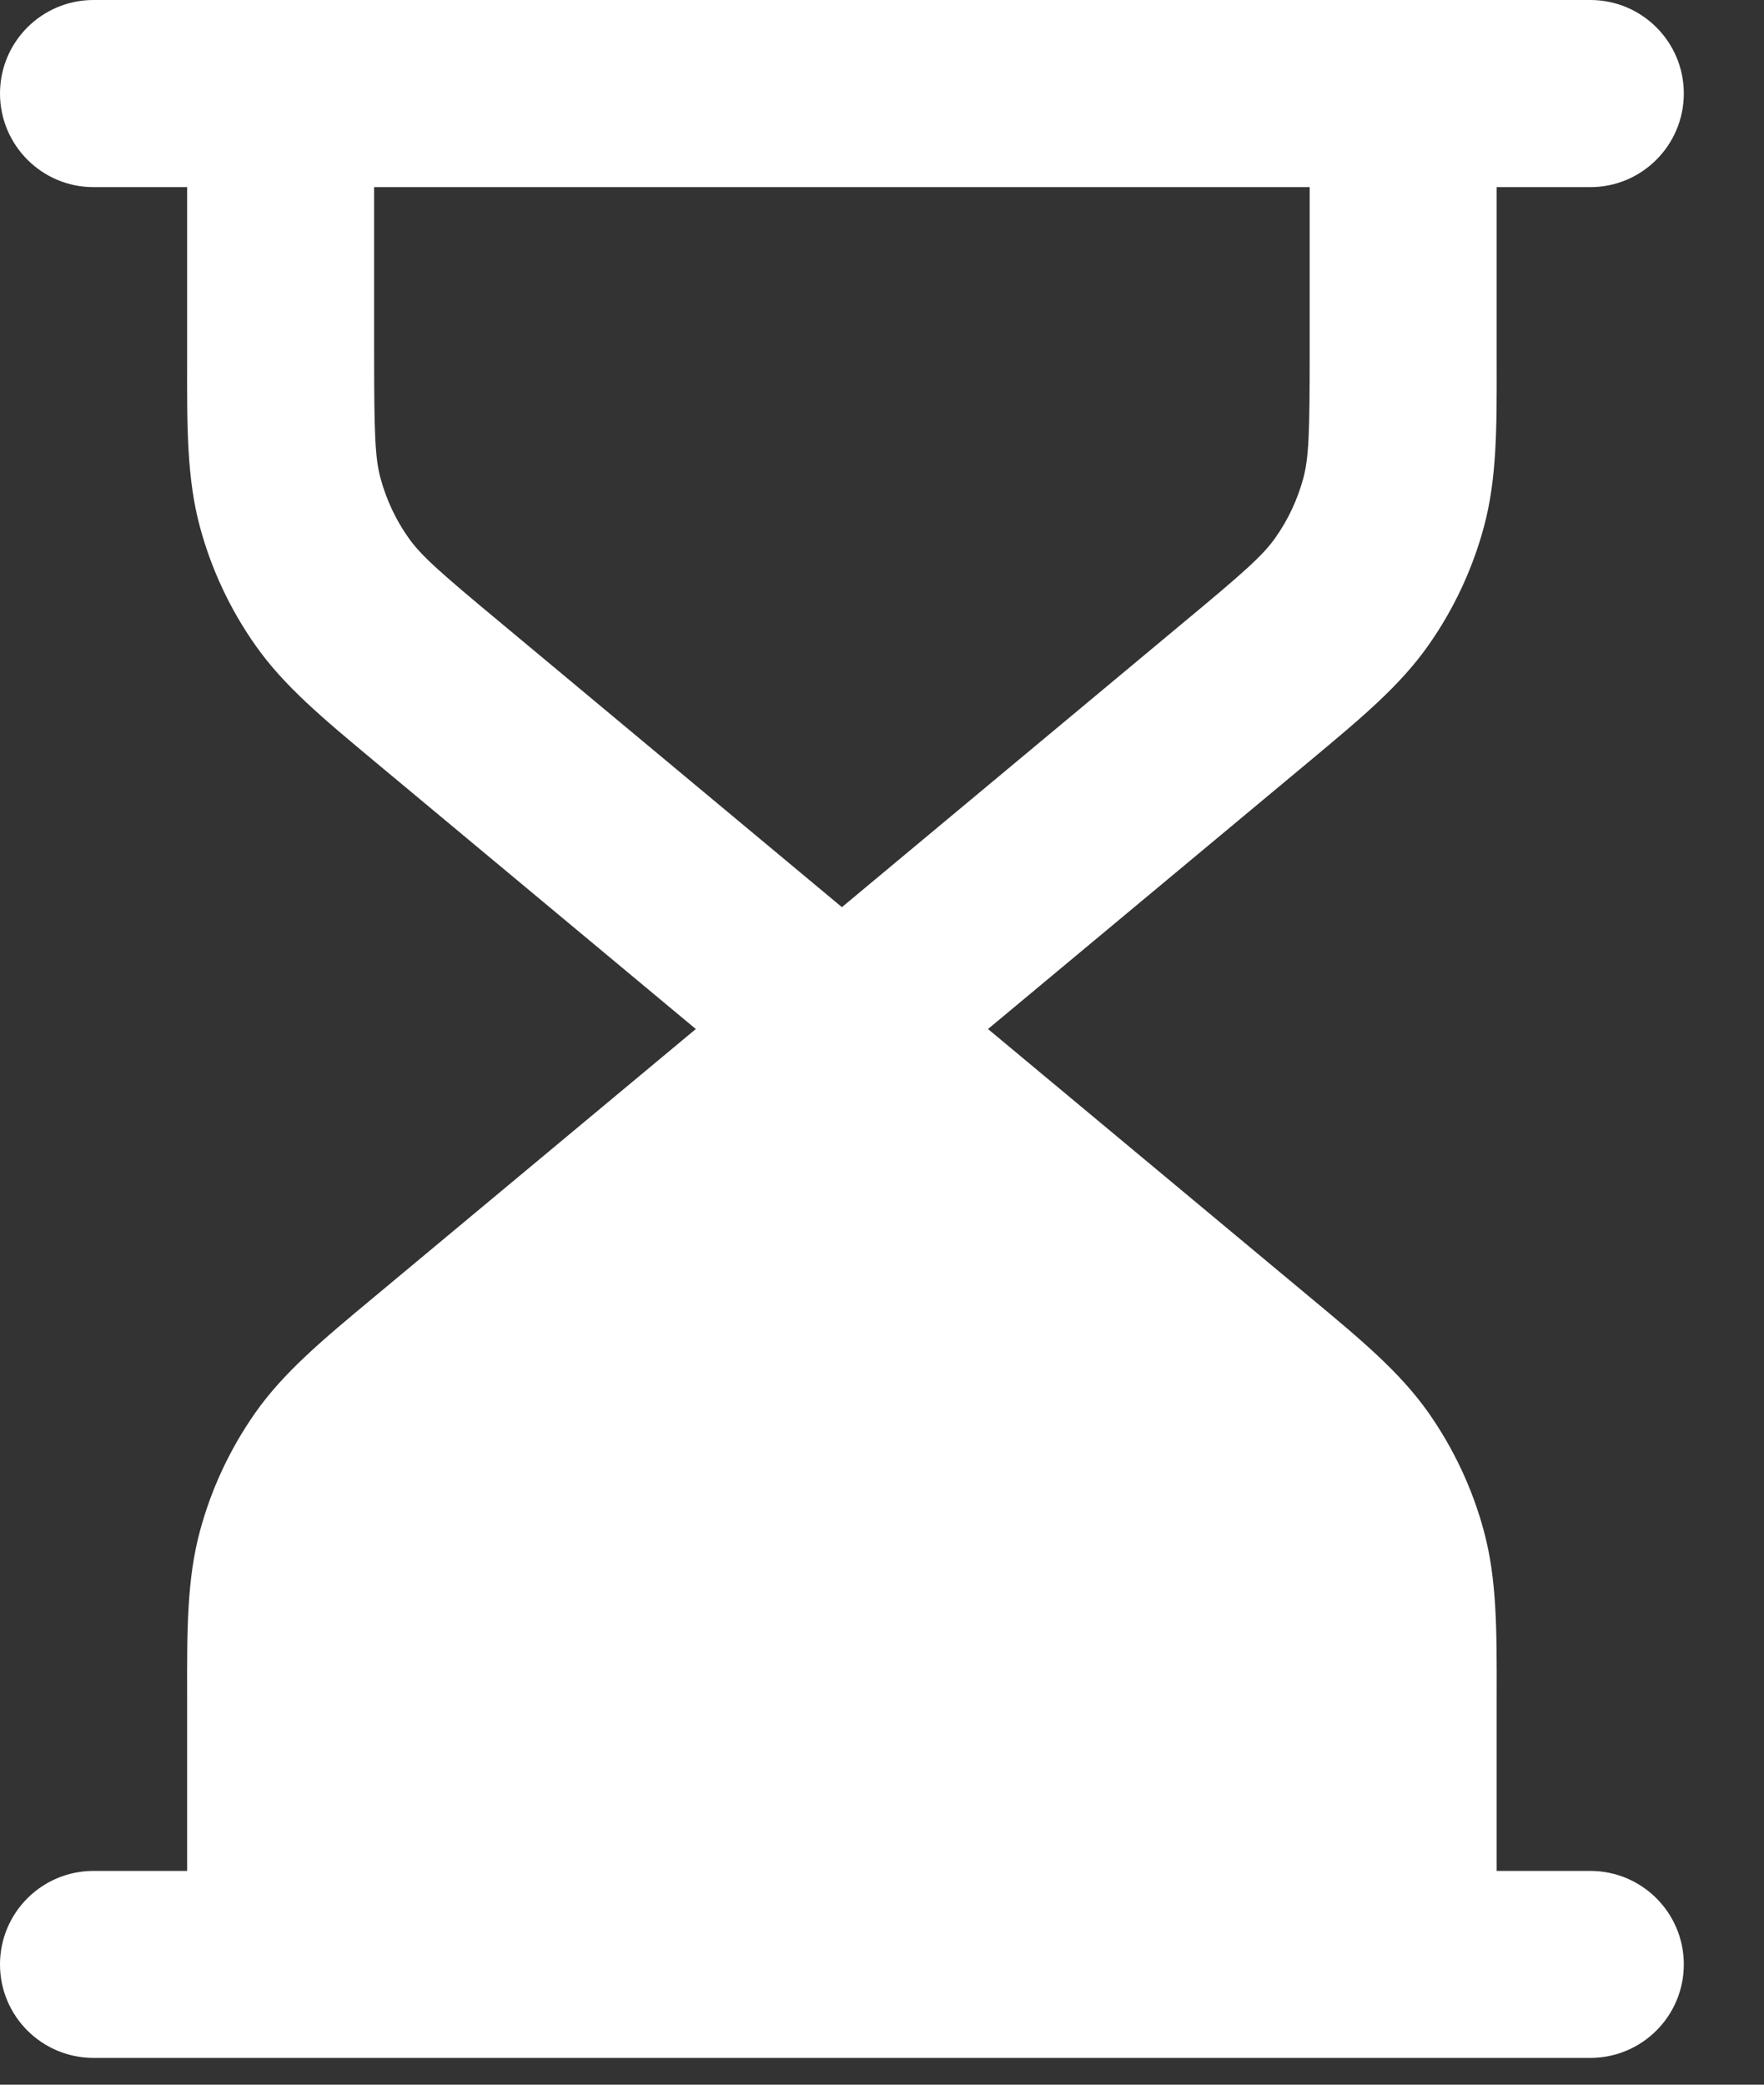 <?xml version="1.0" encoding="utf-8"?>
<svg xmlns="http://www.w3.org/2000/svg" fill="none" height="100%" overflow="visible" preserveAspectRatio="none" style="display: block;" viewBox="0 0 11 13" width="100%">
<rect x="0" y="0" width="11" height="13" fill="#333333" stroke="none"/>
<path clip-rule="evenodd" d="M0 0.583C0 0.261 0.261 0 0.583 0H9.917C10.239 0 10.5 0.261 10.5 0.583C10.5 0.905 10.239 1.167 9.917 1.167H9.333L9.333 2.256C9.334 2.673 9.334 2.987 9.253 3.287C9.182 3.55 9.065 3.8 8.908 4.023C8.73 4.277 8.488 4.478 8.168 4.745L6.161 6.417L8.168 8.089C8.488 8.355 8.73 8.557 8.908 8.81C9.065 9.034 9.182 9.283 9.253 9.547C9.334 9.846 9.334 10.161 9.333 10.578L9.333 11.667H9.917C10.239 11.667 10.5 11.928 10.5 12.25C10.5 12.572 10.239 12.833 9.917 12.833H0.583C0.261 12.833 0 12.572 0 12.25C0 11.928 0.261 11.667 0.583 11.667H1.167L1.167 10.578C1.166 10.161 1.166 9.846 1.247 9.547C1.318 9.283 1.435 9.034 1.592 8.81C1.77 8.557 2.012 8.355 2.332 8.089L4.339 6.417L2.332 4.745C2.012 4.478 1.77 4.277 1.592 4.023C1.435 3.8 1.318 3.55 1.247 3.287C1.166 2.987 1.166 2.672 1.167 2.256L1.167 1.167H0.583C0.261 1.167 0 0.905 0 0.583ZM2.333 2.189V1.167H8.167V2.189C8.167 2.702 8.162 2.852 8.127 2.983C8.091 3.115 8.033 3.24 7.954 3.352C7.876 3.463 7.764 3.563 7.369 3.891L5.25 5.657L3.131 3.891C2.736 3.563 2.624 3.463 2.546 3.352C2.467 3.24 2.409 3.115 2.373 2.983C2.338 2.852 2.333 2.702 2.333 2.189Z" fill="white" fill-rule="evenodd" id="Solid"/>
</svg>